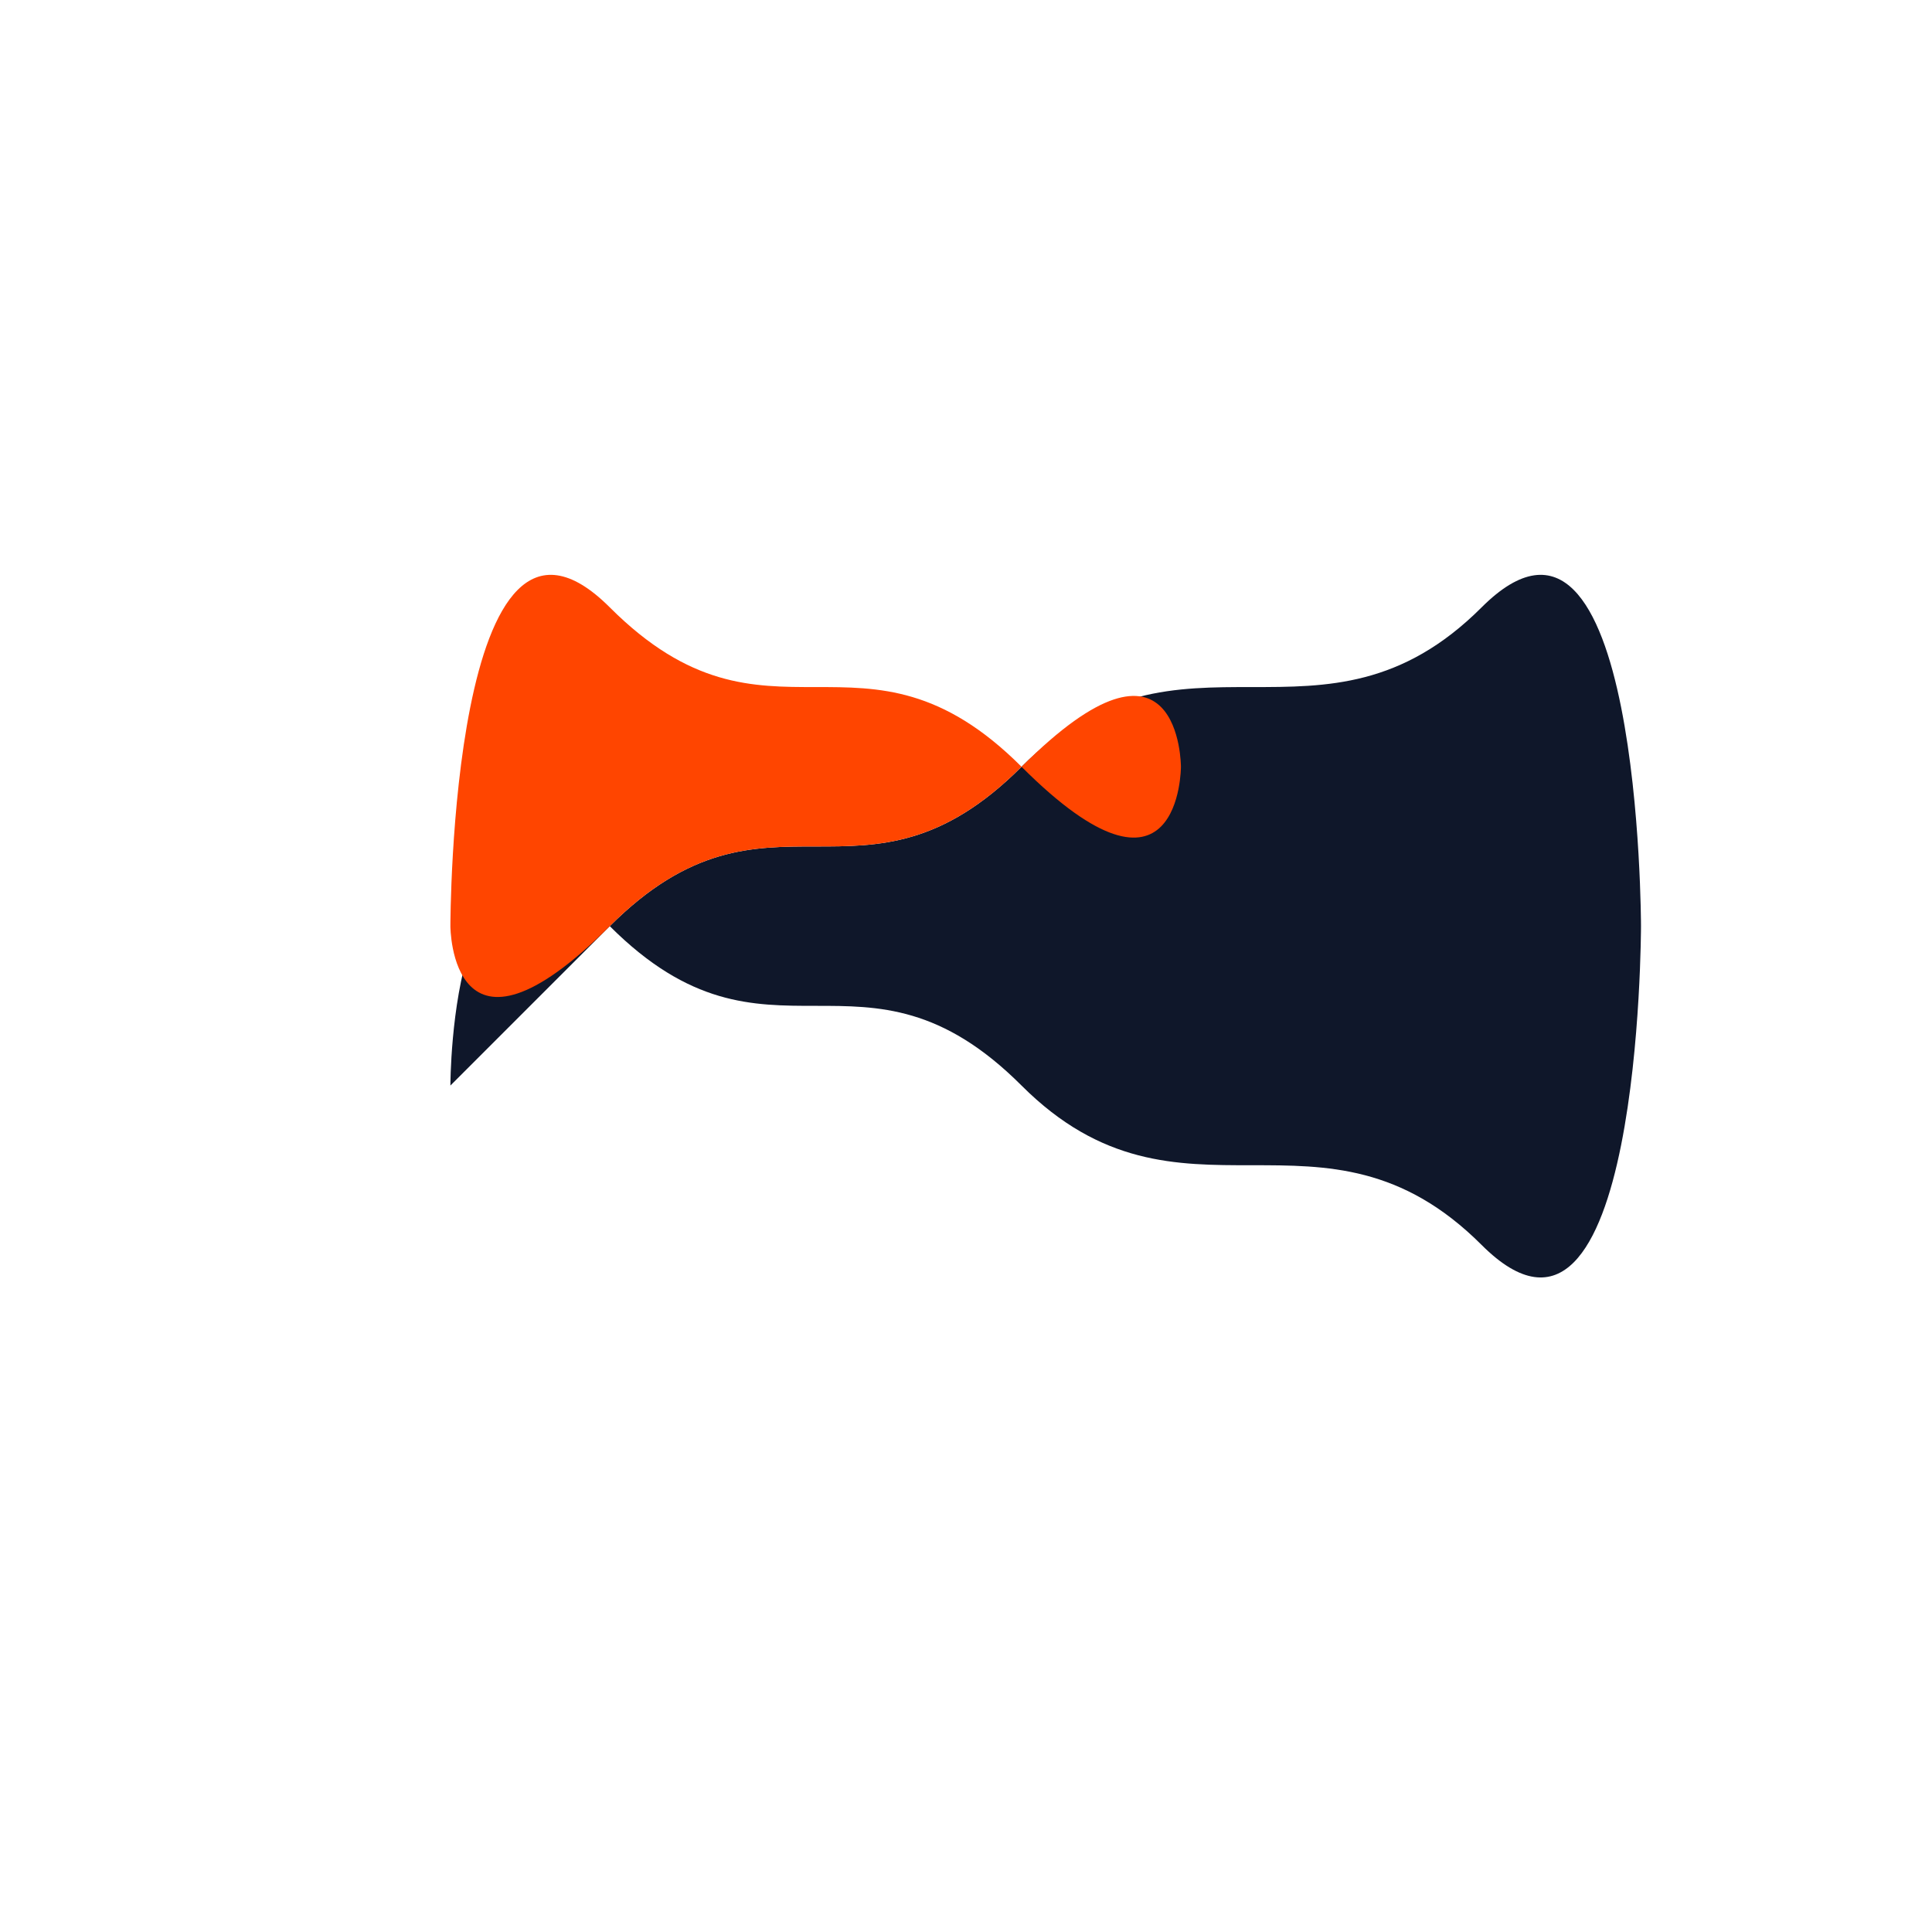 <svg width="800" height="800" viewBox="0 0 800 800" fill="none" xmlns="http://www.w3.org/2000/svg">
  <path d="M252.5 383.5C318.5 317.5 357 383.5 423 317.5C489 251.5 547.5 317.5 613.5 251.5C679.5 185.5 679.5 383.5 679.5 383.5C679.5 383.5 679.5 581.5 613.5 515.5C547.5 449.5 489 515.5 423 449.5C357 383.5 318.5 449.5 252.5 383.5C186.5 317.5 186.5 449.5 186.5 449.5C186.5 449.5 186.5 449.5 252.5 383.5Z" fill="#0F172A"/>
  <path d="M252.5 383.5C318.5 317.5 357 383.5 423 317.5C489 251.5 489 317.5 489 317.5C489 317.5 489 383.5 423 317.5C357 251.5 318.5 317.5 252.5 251.5C186.5 185.5 186.5 383.5 186.5 383.5C186.5 383.5 186.5 449.5 252.5 383.5Z" fill="#FF4500"/>
</svg>
